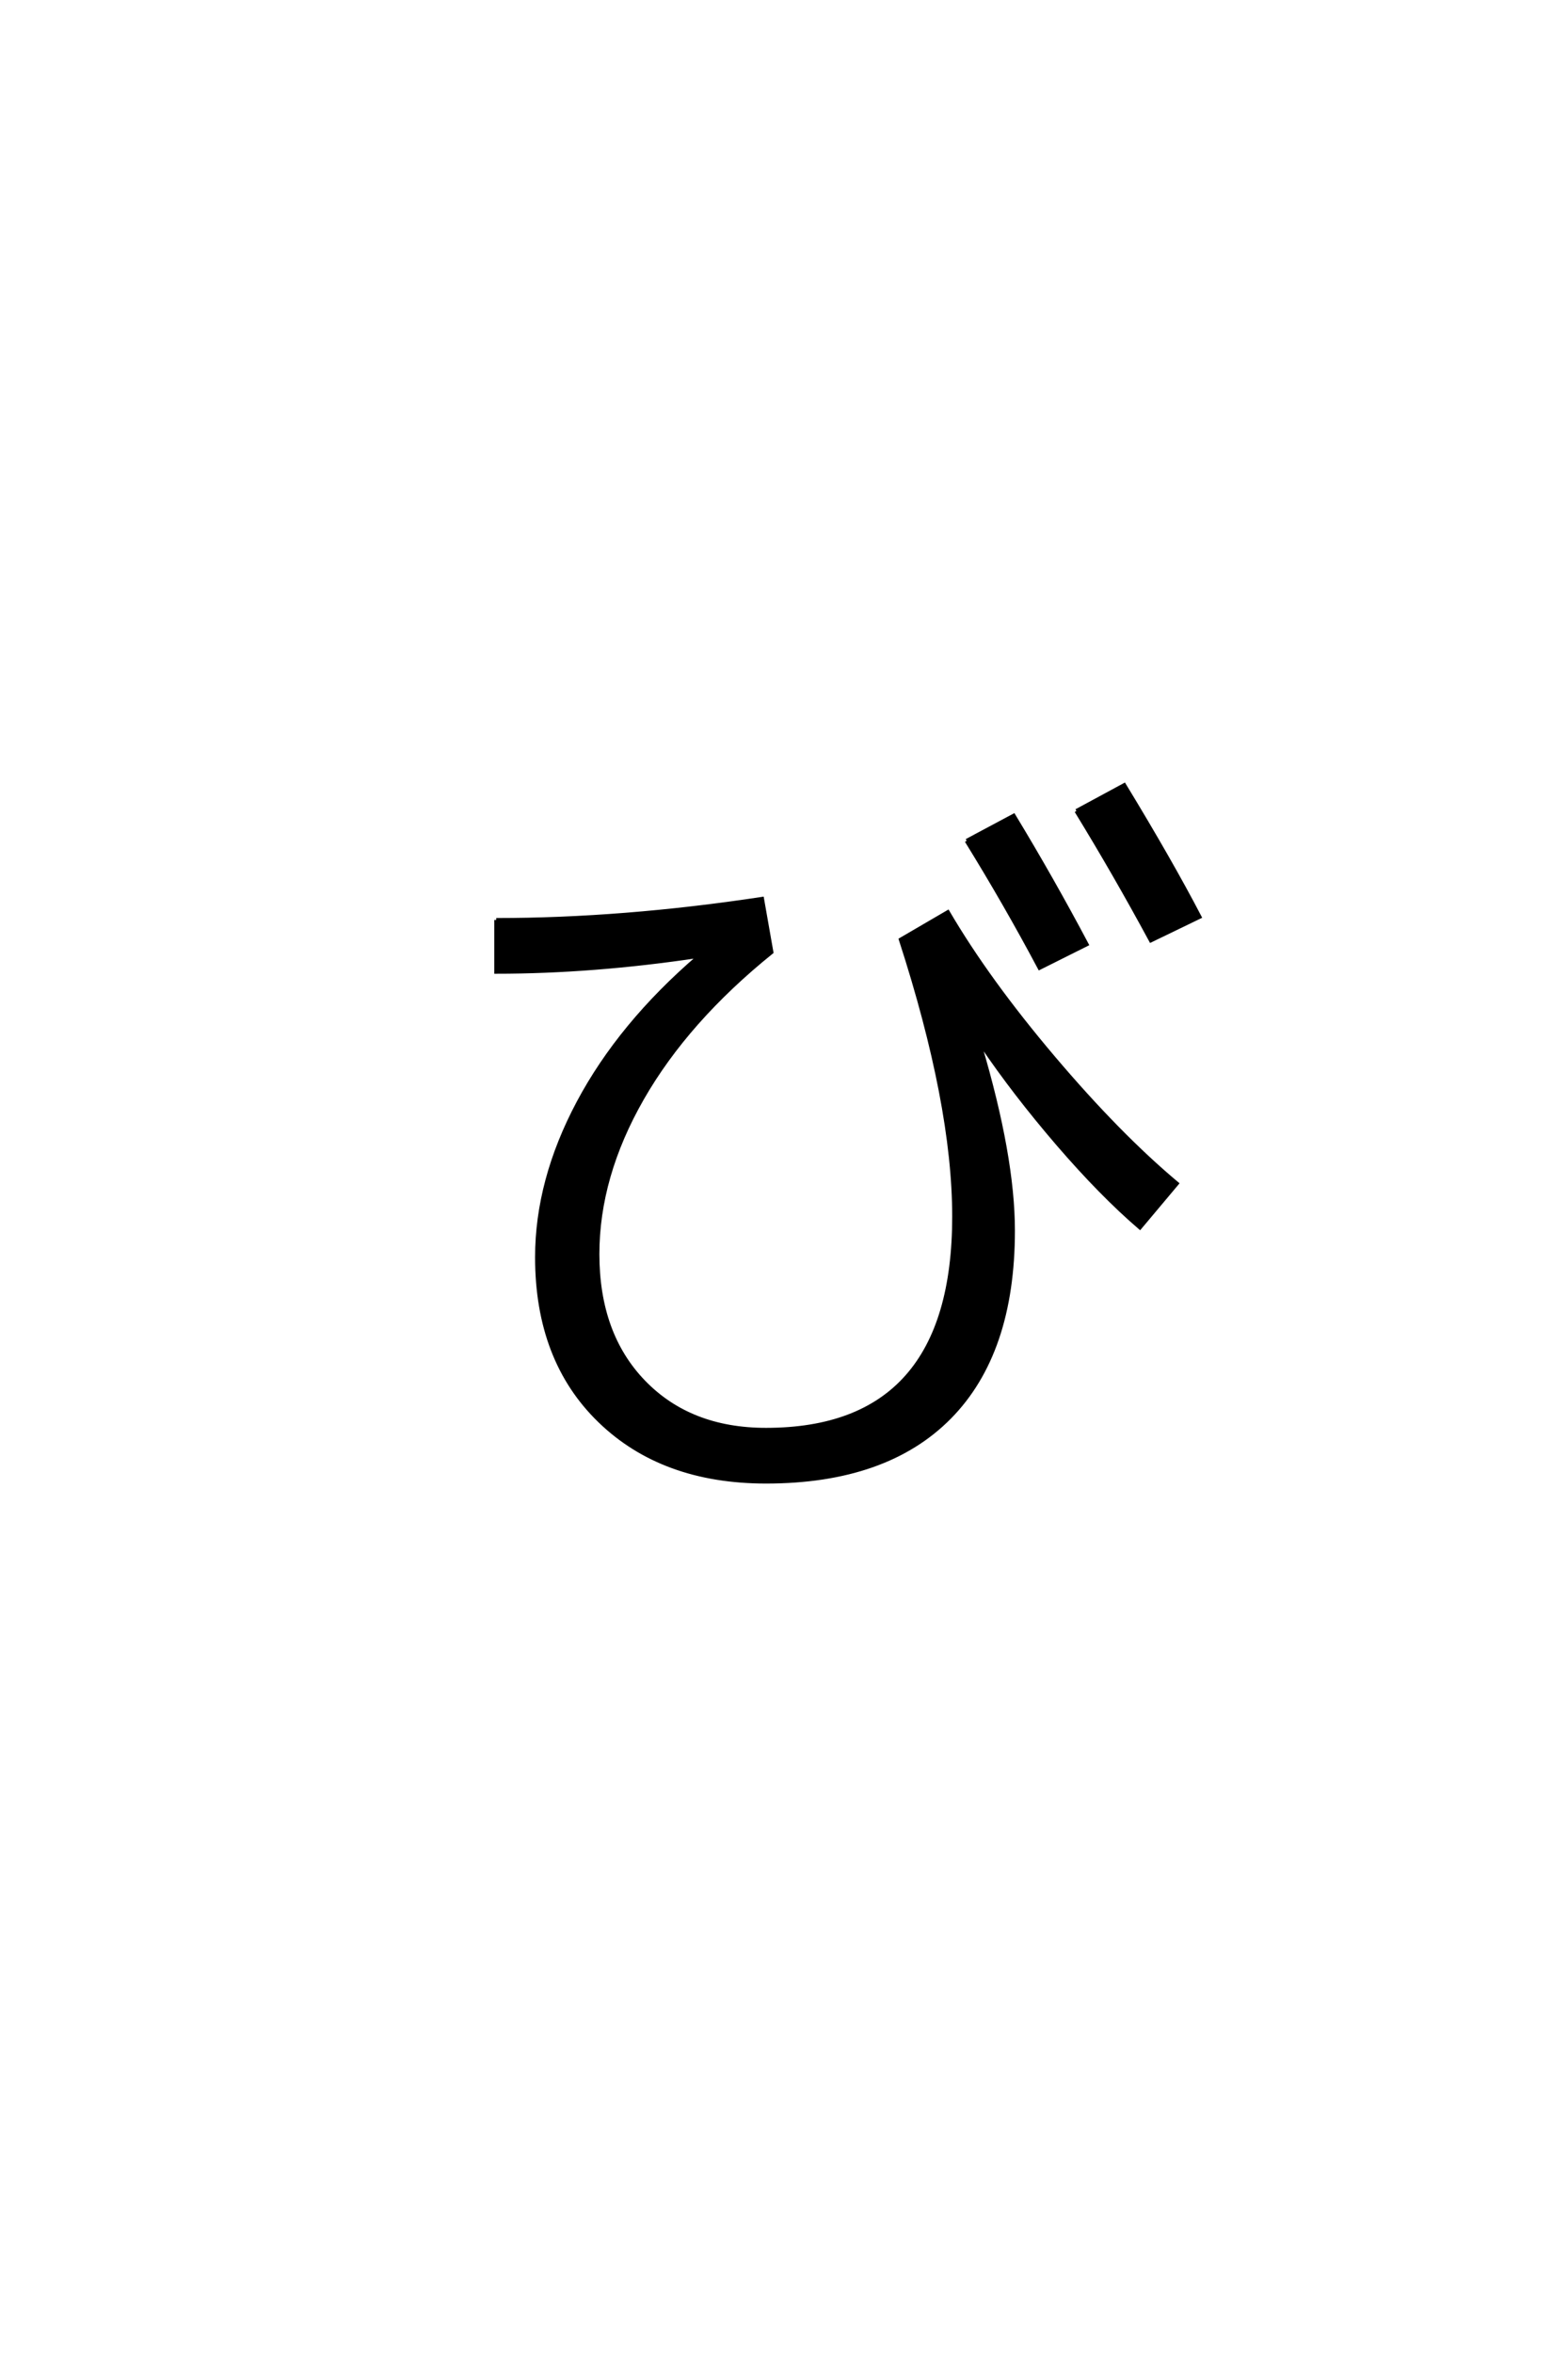 <?xml version='1.0' encoding='UTF-8'?>
<!DOCTYPE svg PUBLIC "-//W3C//DTD SVG 1.0//EN"
"http://www.w3.org/TR/2001/REC-SVG-20010904/DTD/svg10.dtd">

<svg xmlns='http://www.w3.org/2000/svg' version='1.0' width='40.0' height='60.0'>

 <g transform='scale(0.1 -0.1) translate(110.0 -370.0)'>
  <path d='M16.594 135.406
Q48.797 135.406 84.406 140.797
L86.797 127.203
Q65.203 109.797 53.797 89.891
Q42.406 70 42.406 50.203
Q42.406 29.797 54.203 17.594
Q66 5.406 85.406 5.406
Q133.406 5.406 133.406 59.797
Q133.406 88.406 119.797 130.406
L131.797 137.406
Q142 120 158.703 100.297
Q175.406 80.594 190.203 68.203
L180.797 57
Q171 65.406 159.891 78.297
Q148.797 91.203 140.406 103.594
L140 103.406
Q148.406 75 148.406 56.203
Q148.406 25 132.203 8.594
Q116 -7.797 85.406 -7.797
Q59 -7.797 43 7.703
Q27 23.203 27 49.406
Q27 69 37.594 88.891
Q48.203 108.797 68.203 126
L68 126.203
Q41.203 122.203 16.594 122.203
L16.594 135.406
L16.594 135.406
M136.594 155.594
L148.594 162
Q158.406 145.797 167.203 129.203
L155.203 123.203
Q146.594 139.406 136.594 155.594
Q146.594 139.406 136.594 155.594
M164.594 163.203
L176.797 169.797
Q188.594 150.406 196 136.203
L183.594 130.203
Q174.406 147.203 164.594 163.203
' style='fill: #000000; stroke: #000000'/>
 </g>
</svg>
